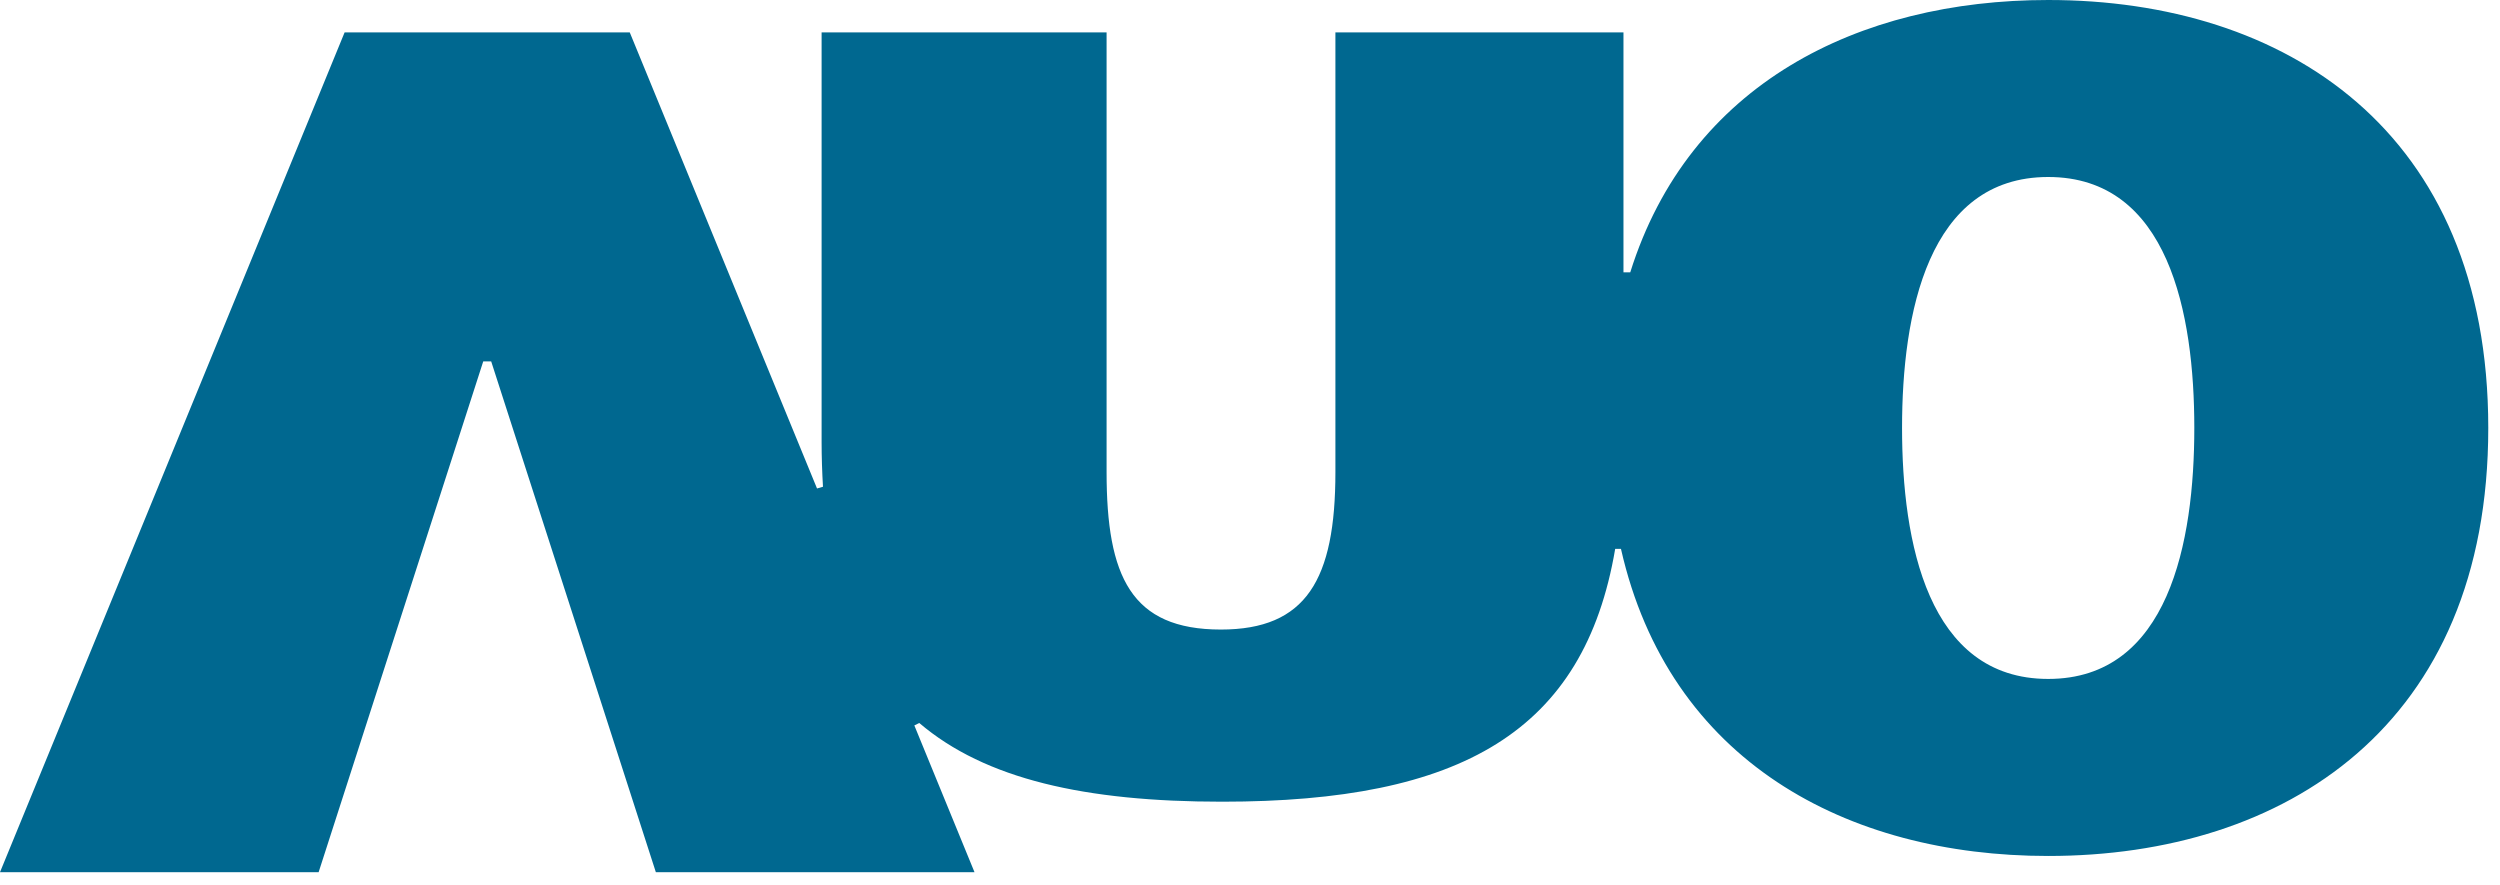 <?xml version="1.0" encoding="UTF-8"?>
<svg width="178px" height="63px" viewBox="0 0 178 63" version="1.1" xmlns="http://www.w3.org/2000/svg" xmlns:xlink="http://www.w3.org/1999/xlink">
    <title>AU-Optronics-Logo</title>
    <g id="Page-1" stroke="none" stroke-width="1" fill="none" fill-rule="evenodd">
        <g id="HMI" transform="translate(-236, -2301)" fill="#006890" fill-rule="nonzero">
            <g id="AU-Optronics-Logo" transform="translate(236, 2301)">
                <g id="g242" transform="translate(88.582, 31.05) scale(-1, 1) rotate(-180) translate(-88.582, -31.05)translate(0, -0)">
                    <path d="M145.833,13.76 C137.254,13.76 135.426,23.504 135.426,31.633 C135.426,39.76 137.254,49.498 145.833,49.498 C154.412,49.498 156.235,39.76 156.235,31.633 C156.235,23.504 154.412,13.76 145.833,13.76 M145.833,62.1 C132.289,62.1 120.264,56.091 116.074,42.709 L115.591,42.709 L115.591,59.792 L95.081,59.792 L95.081,28.488 C95.081,20.804 92.991,17.276 86.927,17.276 C80.532,17.276 78.789,21.052 78.789,28.488 L78.789,59.792 L58.498,59.792 L58.498,30.648 C58.498,29.545 58.536,28.466 58.596,27.444 L58.172,27.32 L44.839,59.792 L24.536,59.792 L0,0 L22.686,0 L34.407,36.37 L34.674,36.37 L34.716,36.37 L34.972,36.37 L46.696,0 L69.385,0 L65.101,10.45 L65.453,10.623 C70.146,6.62 77.271,5.019 87.013,5.019 C104.016,5.019 112.787,9.989 115.002,23.023 L115.412,23.023 C118.835,7.912 131.482,1.155 145.833,1.155 C162.68,1.155 177.165,10.435 177.165,31.633 C177.165,52.826 162.68,62.1 145.833,62.1" id="path244"></path>
                </g>
            </g>
        </g>
    </g>
</svg>
